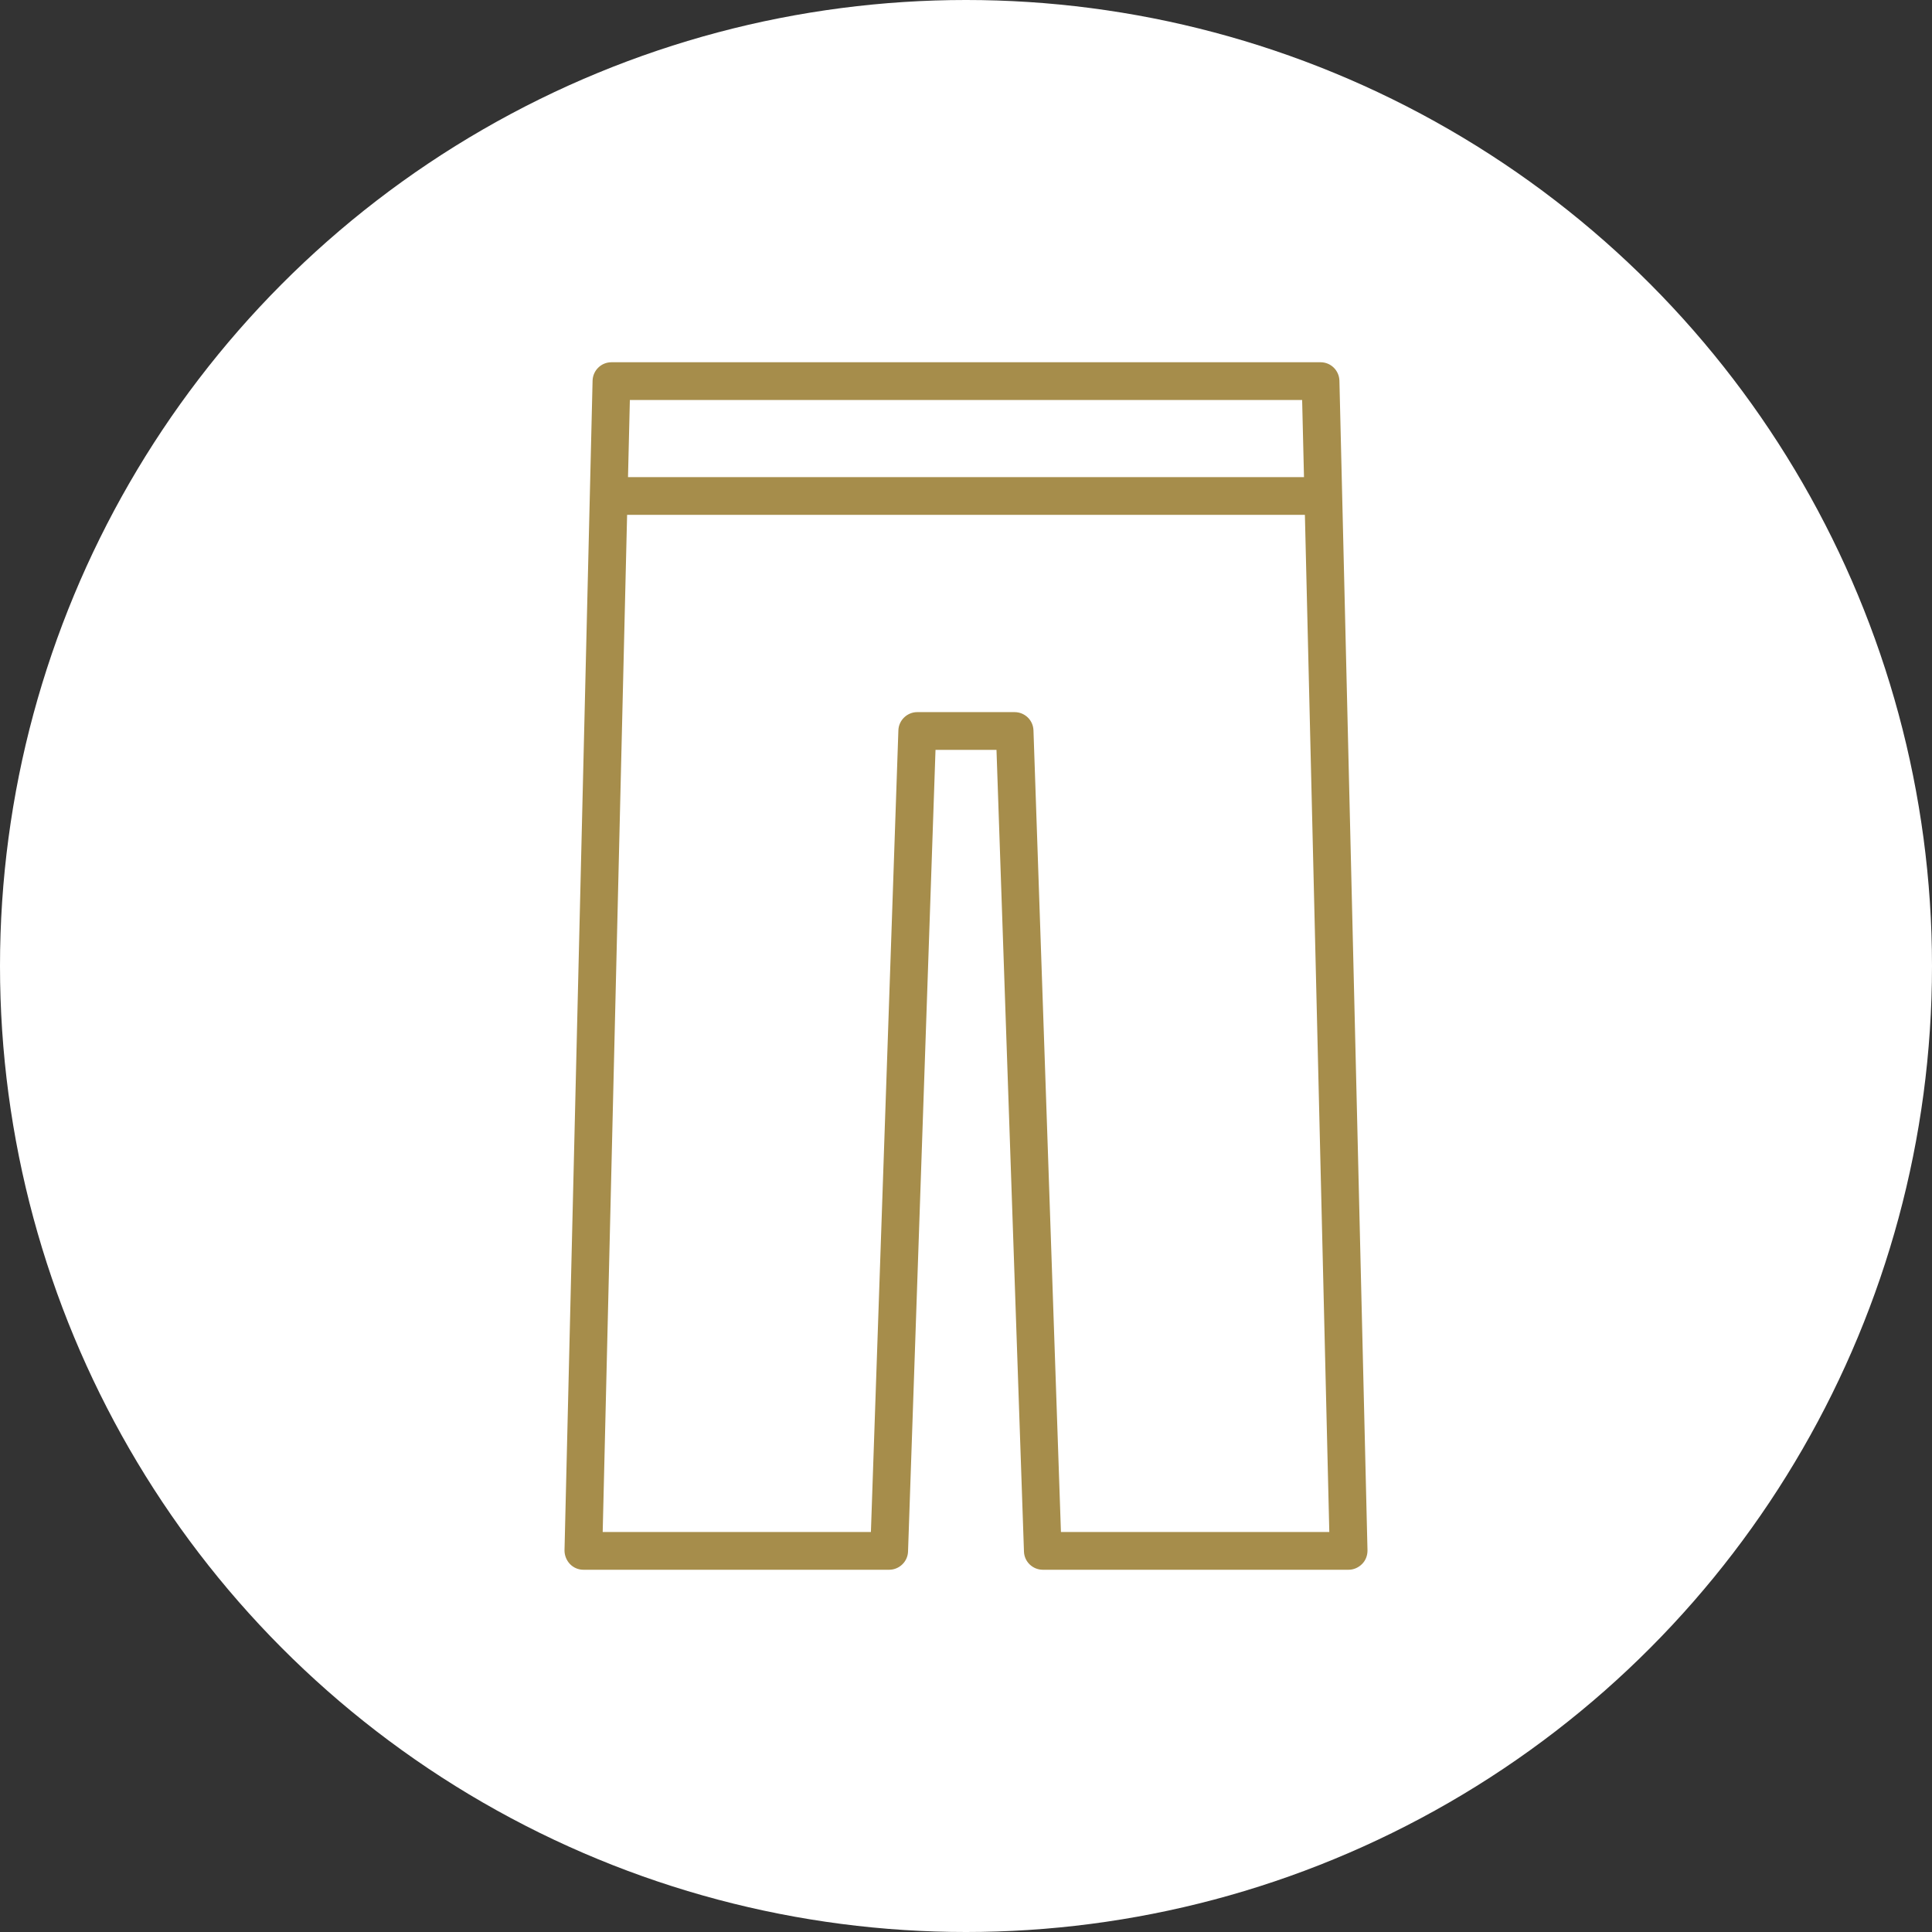 <?xml version="1.0" encoding="UTF-8"?><svg id="_レイヤー_2" data-name="レイヤー 2" xmlns="http://www.w3.org/2000/svg" viewBox="0 0 128 128"><rect x="0" y="0" width="128" height="128" fill="#333333" stroke="none"/><defs><style>.cls-1 {
        fill: #fff;
      }

      .cls-1, .cls-2 {
        stroke-width: 0px;
      }

      .cls-2 {
        fill: #a68d4b;
      }</style></defs><g id="_レイヤー_2-2" data-name="レイヤー 2"><g><circle class="cls-1" cx="64" cy="64" r="64"/><g><path class="cls-2" d="m89.35,104h-20.26c-.67,0-1.23-.53-1.25-1.21l-1.82-53.11h-4.04l-1.82,53.11c-.02.67-.58,1.21-1.25,1.21h-20.26c-.34,0-.66-.14-.89-.38s-.36-.57-.36-.9l1.86-77.5c.02-.68.57-1.22,1.25-1.22h46.98c.68,0,1.23.54,1.25,1.22l1.86,77.5c0,.34-.12.66-.36.9s-.56.38-.89.38Zm-19.05-2.5h17.77l-1.8-75h-44.54l-1.8,75h17.77l1.82-53.11c.02-.67.58-1.21,1.25-1.21h6.45c.67,0,1.23.53,1.25,1.21l1.82,53.11Z"/><path class="cls-2" d="m87.49,34.11h-46.98c-.69,0-1.25-.56-1.25-1.25s.56-1.25,1.25-1.25h46.98c.69,0,1.25.56,1.25,1.25s-.56,1.25-1.25,1.25Z"/></g></g></g></svg>